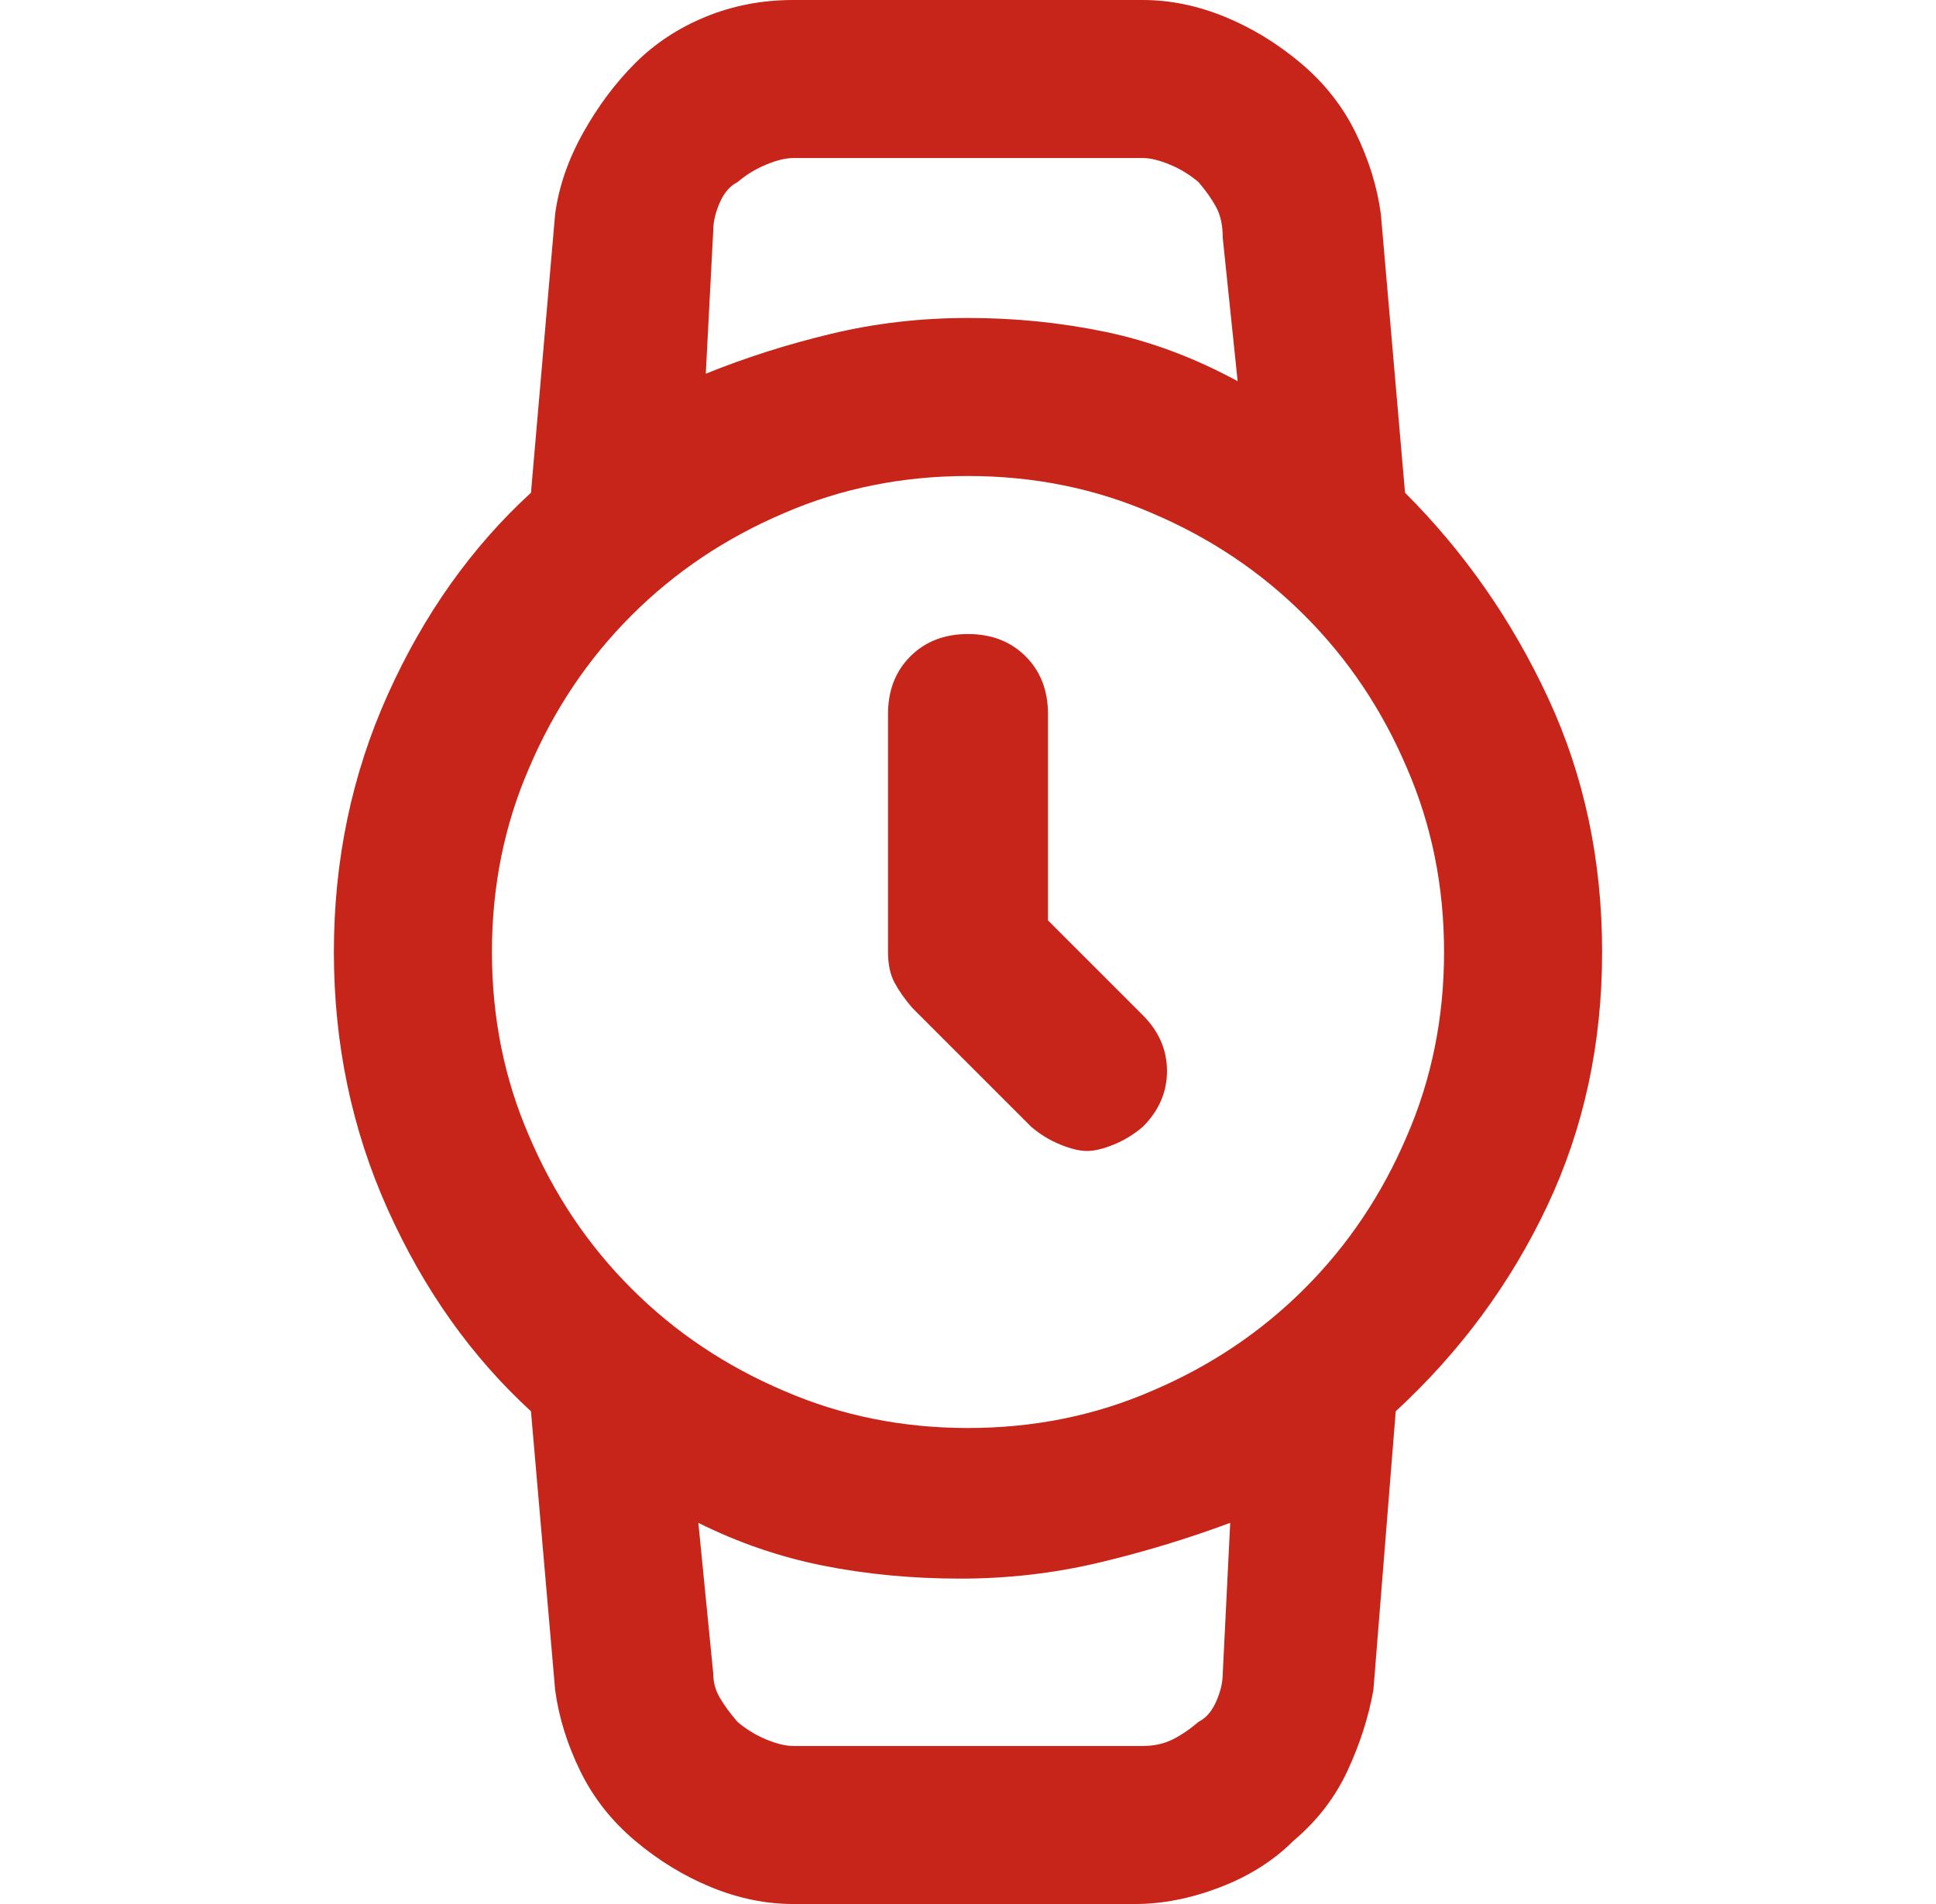 <svg width="61" height="60" viewBox="0 0 61 60" fill="none" xmlns="http://www.w3.org/2000/svg">
<path d="M50.48 30C50.48 27.109 49.914 24.443 48.781 22.002C47.648 19.561 46.145 17.402 44.27 15.527L43.508 6.738C43.391 5.879 43.127 5.029 42.717 4.189C42.307 3.35 41.73 2.617 40.988 1.992C40.246 1.367 39.445 0.879 38.586 0.527C37.727 0.176 36.867 0 36.008 0H24.992C24.016 0 23.098 0.176 22.238 0.527C21.379 0.879 20.637 1.367 20.012 1.992C19.387 2.617 18.84 3.35 18.371 4.189C17.902 5.029 17.609 5.879 17.492 6.738L16.73 15.527C14.855 17.246 13.352 19.365 12.219 21.885C11.086 24.404 10.52 27.109 10.52 30C10.52 32.891 11.086 35.596 12.219 38.115C13.352 40.635 14.855 42.754 16.73 44.473L17.492 53.262C17.609 54.121 17.873 54.971 18.283 55.81C18.693 56.65 19.27 57.383 20.012 58.008C20.754 58.633 21.555 59.121 22.414 59.473C23.273 59.824 24.133 60 24.992 60H35.773C36.633 60 37.522 59.824 38.44 59.473C39.357 59.121 40.129 58.633 40.754 58.008C41.496 57.383 42.062 56.65 42.453 55.81C42.844 54.971 43.117 54.121 43.273 53.262L43.977 44.473C46.008 42.598 47.6 40.44 48.752 37.998C49.904 35.557 50.48 32.891 50.48 30ZM22.473 7.266C22.473 6.992 22.541 6.699 22.678 6.387C22.814 6.074 23 5.859 23.234 5.742C23.508 5.508 23.811 5.322 24.143 5.186C24.475 5.049 24.758 4.98 24.992 4.98H36.008C36.242 4.98 36.525 5.049 36.857 5.186C37.19 5.322 37.492 5.508 37.766 5.742C38 6.016 38.185 6.279 38.322 6.533C38.459 6.787 38.527 7.109 38.527 7.5L38.996 12.012C37.629 11.27 36.242 10.752 34.836 10.459C33.43 10.166 31.984 10.02 30.5 10.02C29.016 10.02 27.58 10.185 26.193 10.518C24.807 10.85 23.488 11.27 22.238 11.777L22.473 7.266ZM15.5 30C15.5 27.93 15.891 25.996 16.672 24.199C17.453 22.363 18.527 20.762 19.895 19.395C21.262 18.027 22.863 16.953 24.699 16.172C26.496 15.391 28.43 15 30.5 15C32.57 15 34.504 15.391 36.301 16.172C38.137 16.953 39.738 18.027 41.105 19.395C42.473 20.762 43.547 22.363 44.328 24.199C45.109 25.996 45.5 27.93 45.5 30C45.5 32.07 45.109 34.004 44.328 35.801C43.547 37.637 42.473 39.238 41.105 40.605C39.738 41.973 38.137 43.047 36.301 43.828C34.504 44.609 32.57 45 30.5 45C28.43 45 26.496 44.609 24.699 43.828C22.863 43.047 21.262 41.973 19.895 40.605C18.527 39.238 17.453 37.637 16.672 35.801C15.891 34.004 15.5 32.07 15.5 30ZM38.527 52.734C38.527 53.008 38.459 53.301 38.322 53.613C38.185 53.926 38 54.141 37.766 54.258C37.492 54.492 37.219 54.678 36.945 54.815C36.672 54.951 36.359 55.02 36.008 55.02H24.992C24.758 55.02 24.475 54.951 24.143 54.815C23.811 54.678 23.508 54.492 23.234 54.258C23 53.984 22.814 53.73 22.678 53.496C22.541 53.262 22.473 53.008 22.473 52.734L22.004 47.988C23.254 48.613 24.562 49.062 25.93 49.336C27.297 49.609 28.742 49.746 30.266 49.746C31.75 49.746 33.195 49.58 34.602 49.248C36.008 48.916 37.395 48.496 38.762 47.988L38.527 52.734ZM32.492 35.508C32.766 35.742 33.068 35.928 33.4 36.065C33.732 36.201 34.016 36.27 34.25 36.27C34.484 36.27 34.768 36.201 35.1 36.065C35.432 35.928 35.734 35.742 36.008 35.508C36.516 35 36.77 34.414 36.77 33.75C36.77 33.086 36.516 32.5 36.008 31.992L33.02 29.004V22.5C33.02 21.758 32.785 21.152 32.316 20.684C31.848 20.215 31.242 19.98 30.5 19.98C29.758 19.98 29.152 20.215 28.684 20.684C28.215 21.152 27.98 21.758 27.98 22.5V30C27.98 30.391 28.049 30.713 28.186 30.967C28.322 31.221 28.508 31.484 28.742 31.758L32.492 35.508Z" fill="#C7251A"/>
</svg>
